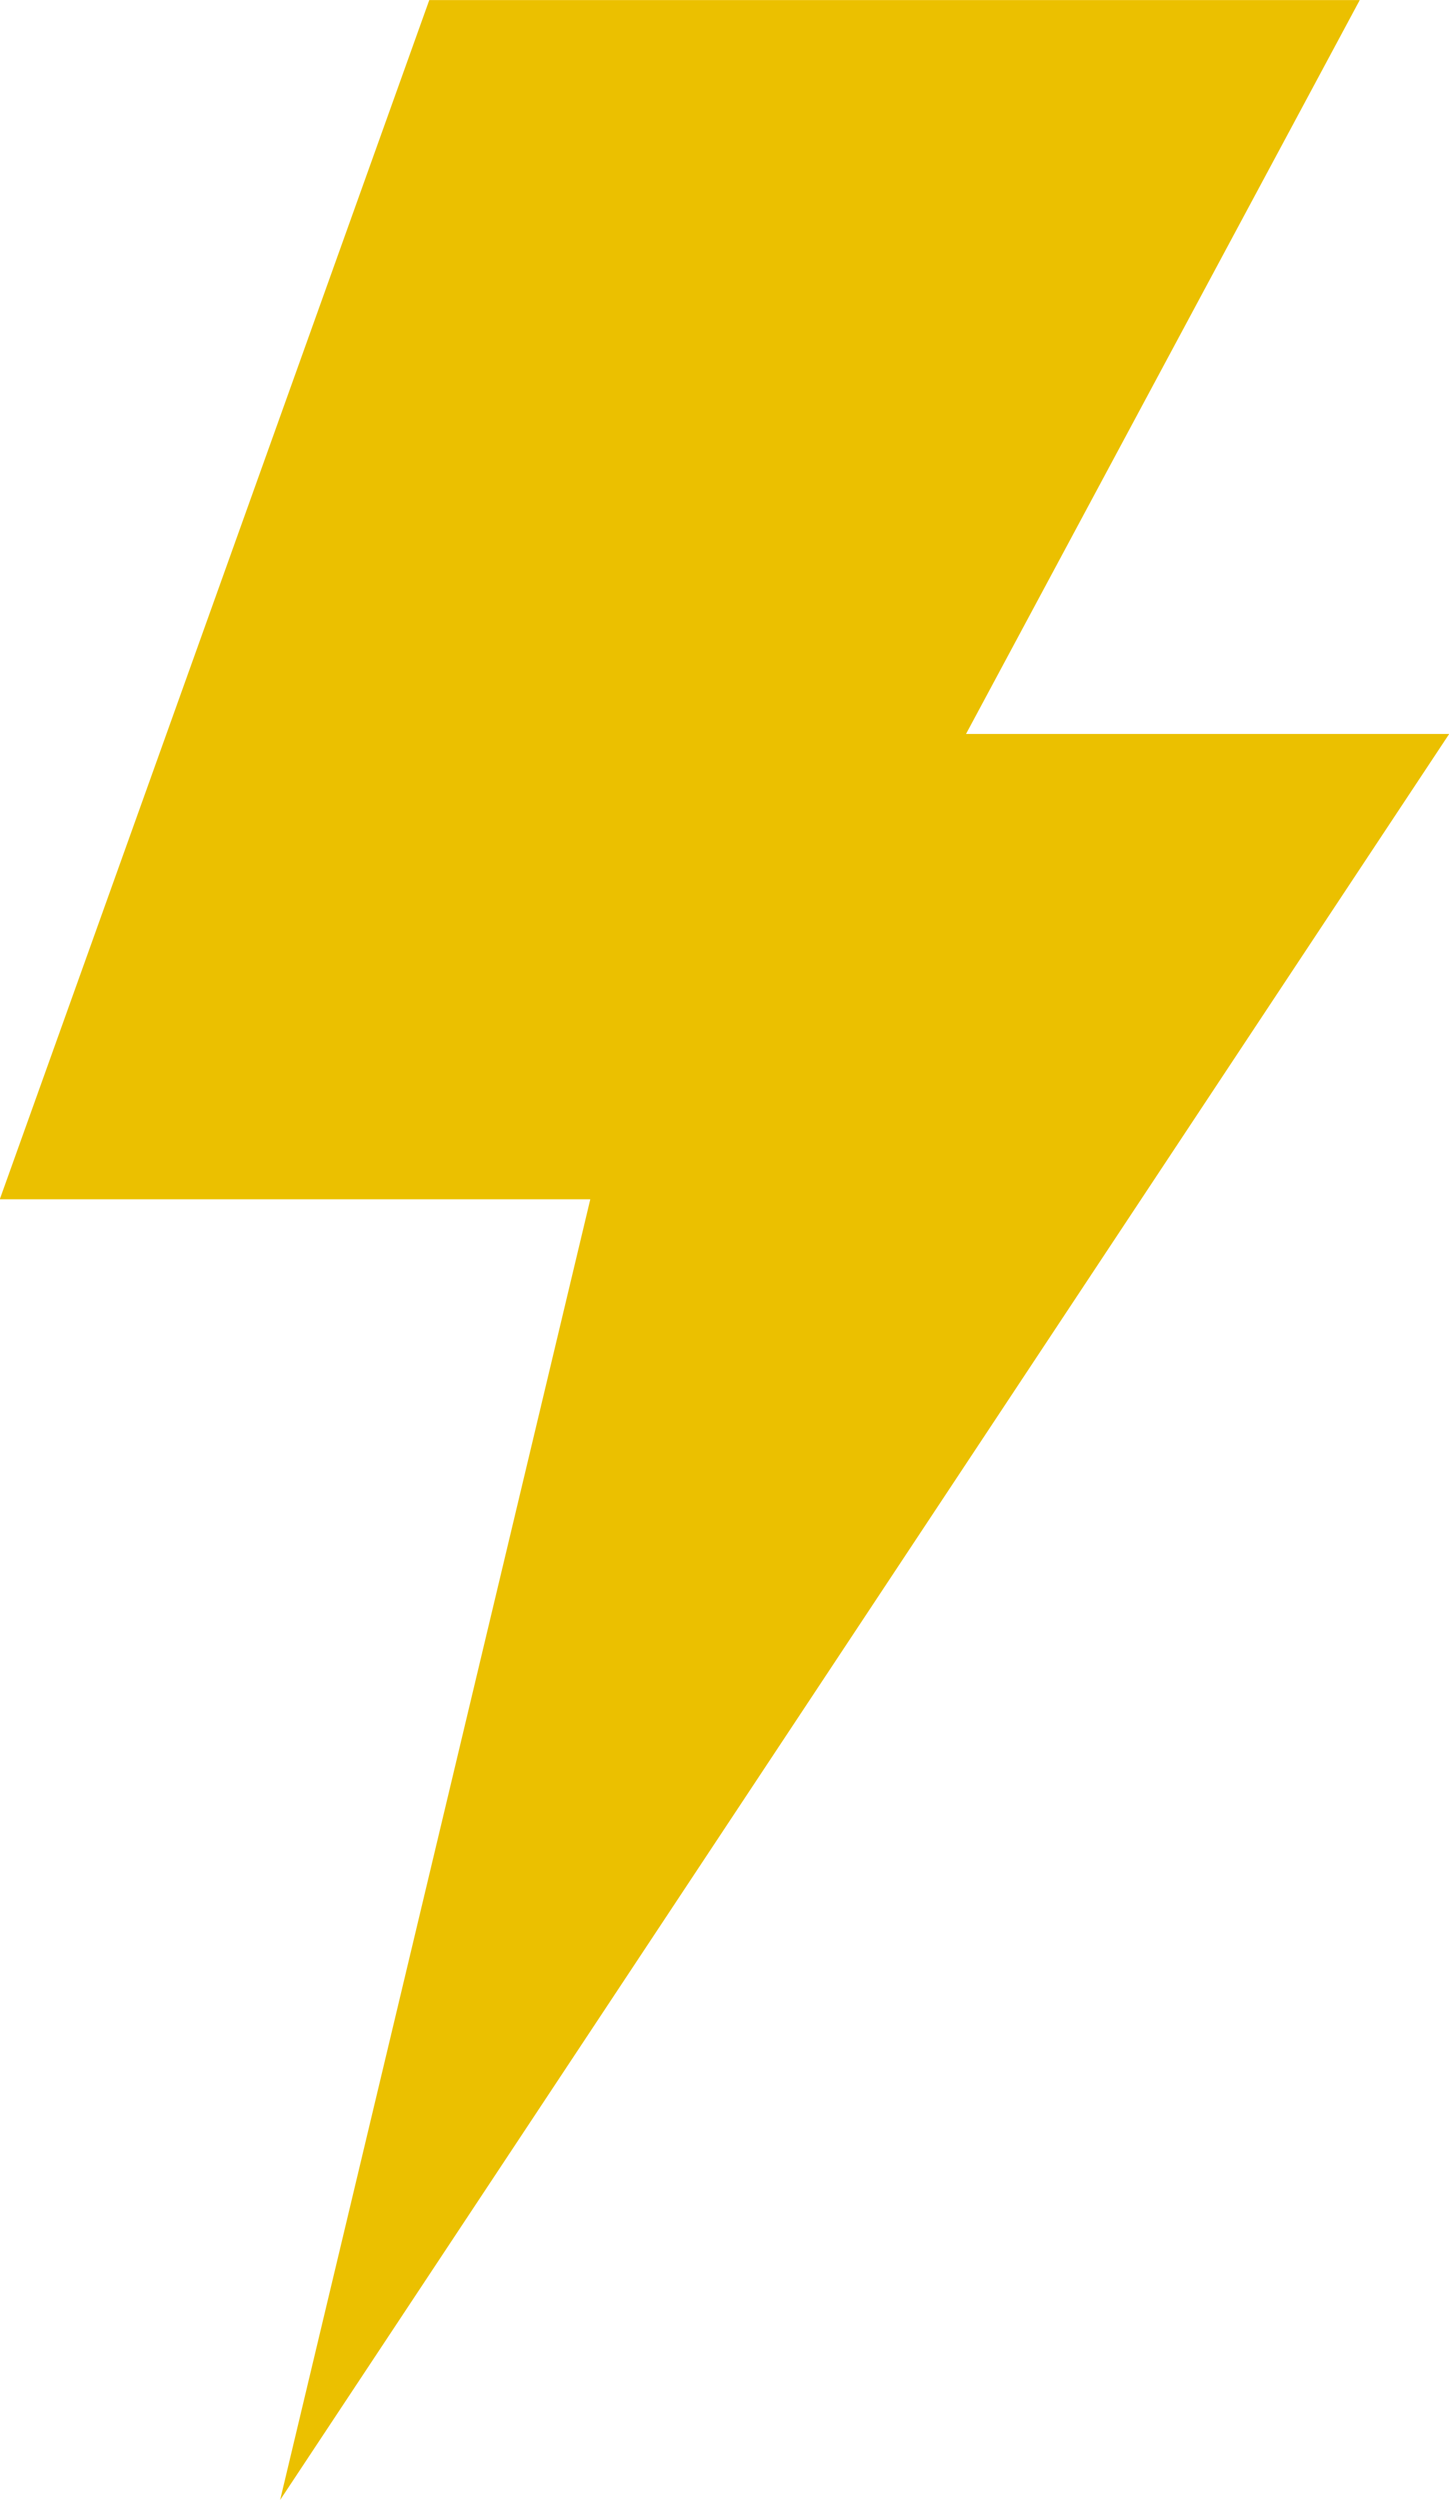 <?xml version="1.0" encoding="UTF-8" standalone="no"?><svg xmlns="http://www.w3.org/2000/svg" xmlns:xlink="http://www.w3.org/1999/xlink" fill="#000000" height="270.8" preserveAspectRatio="xMidYMid meet" version="1" viewBox="134.1 77.2 157.0 270.8" width="157" zoomAndPan="magnify"><g id="change1_1"><path d="M 180.613 77.207 L 281.43 77.207 L 238.77 156.699 L 291.121 156.699 L 164.453 347.992 L 198.059 207.102 L 134.078 207.102 L 180.613 77.207" fill="#ebc000"/></g></svg>